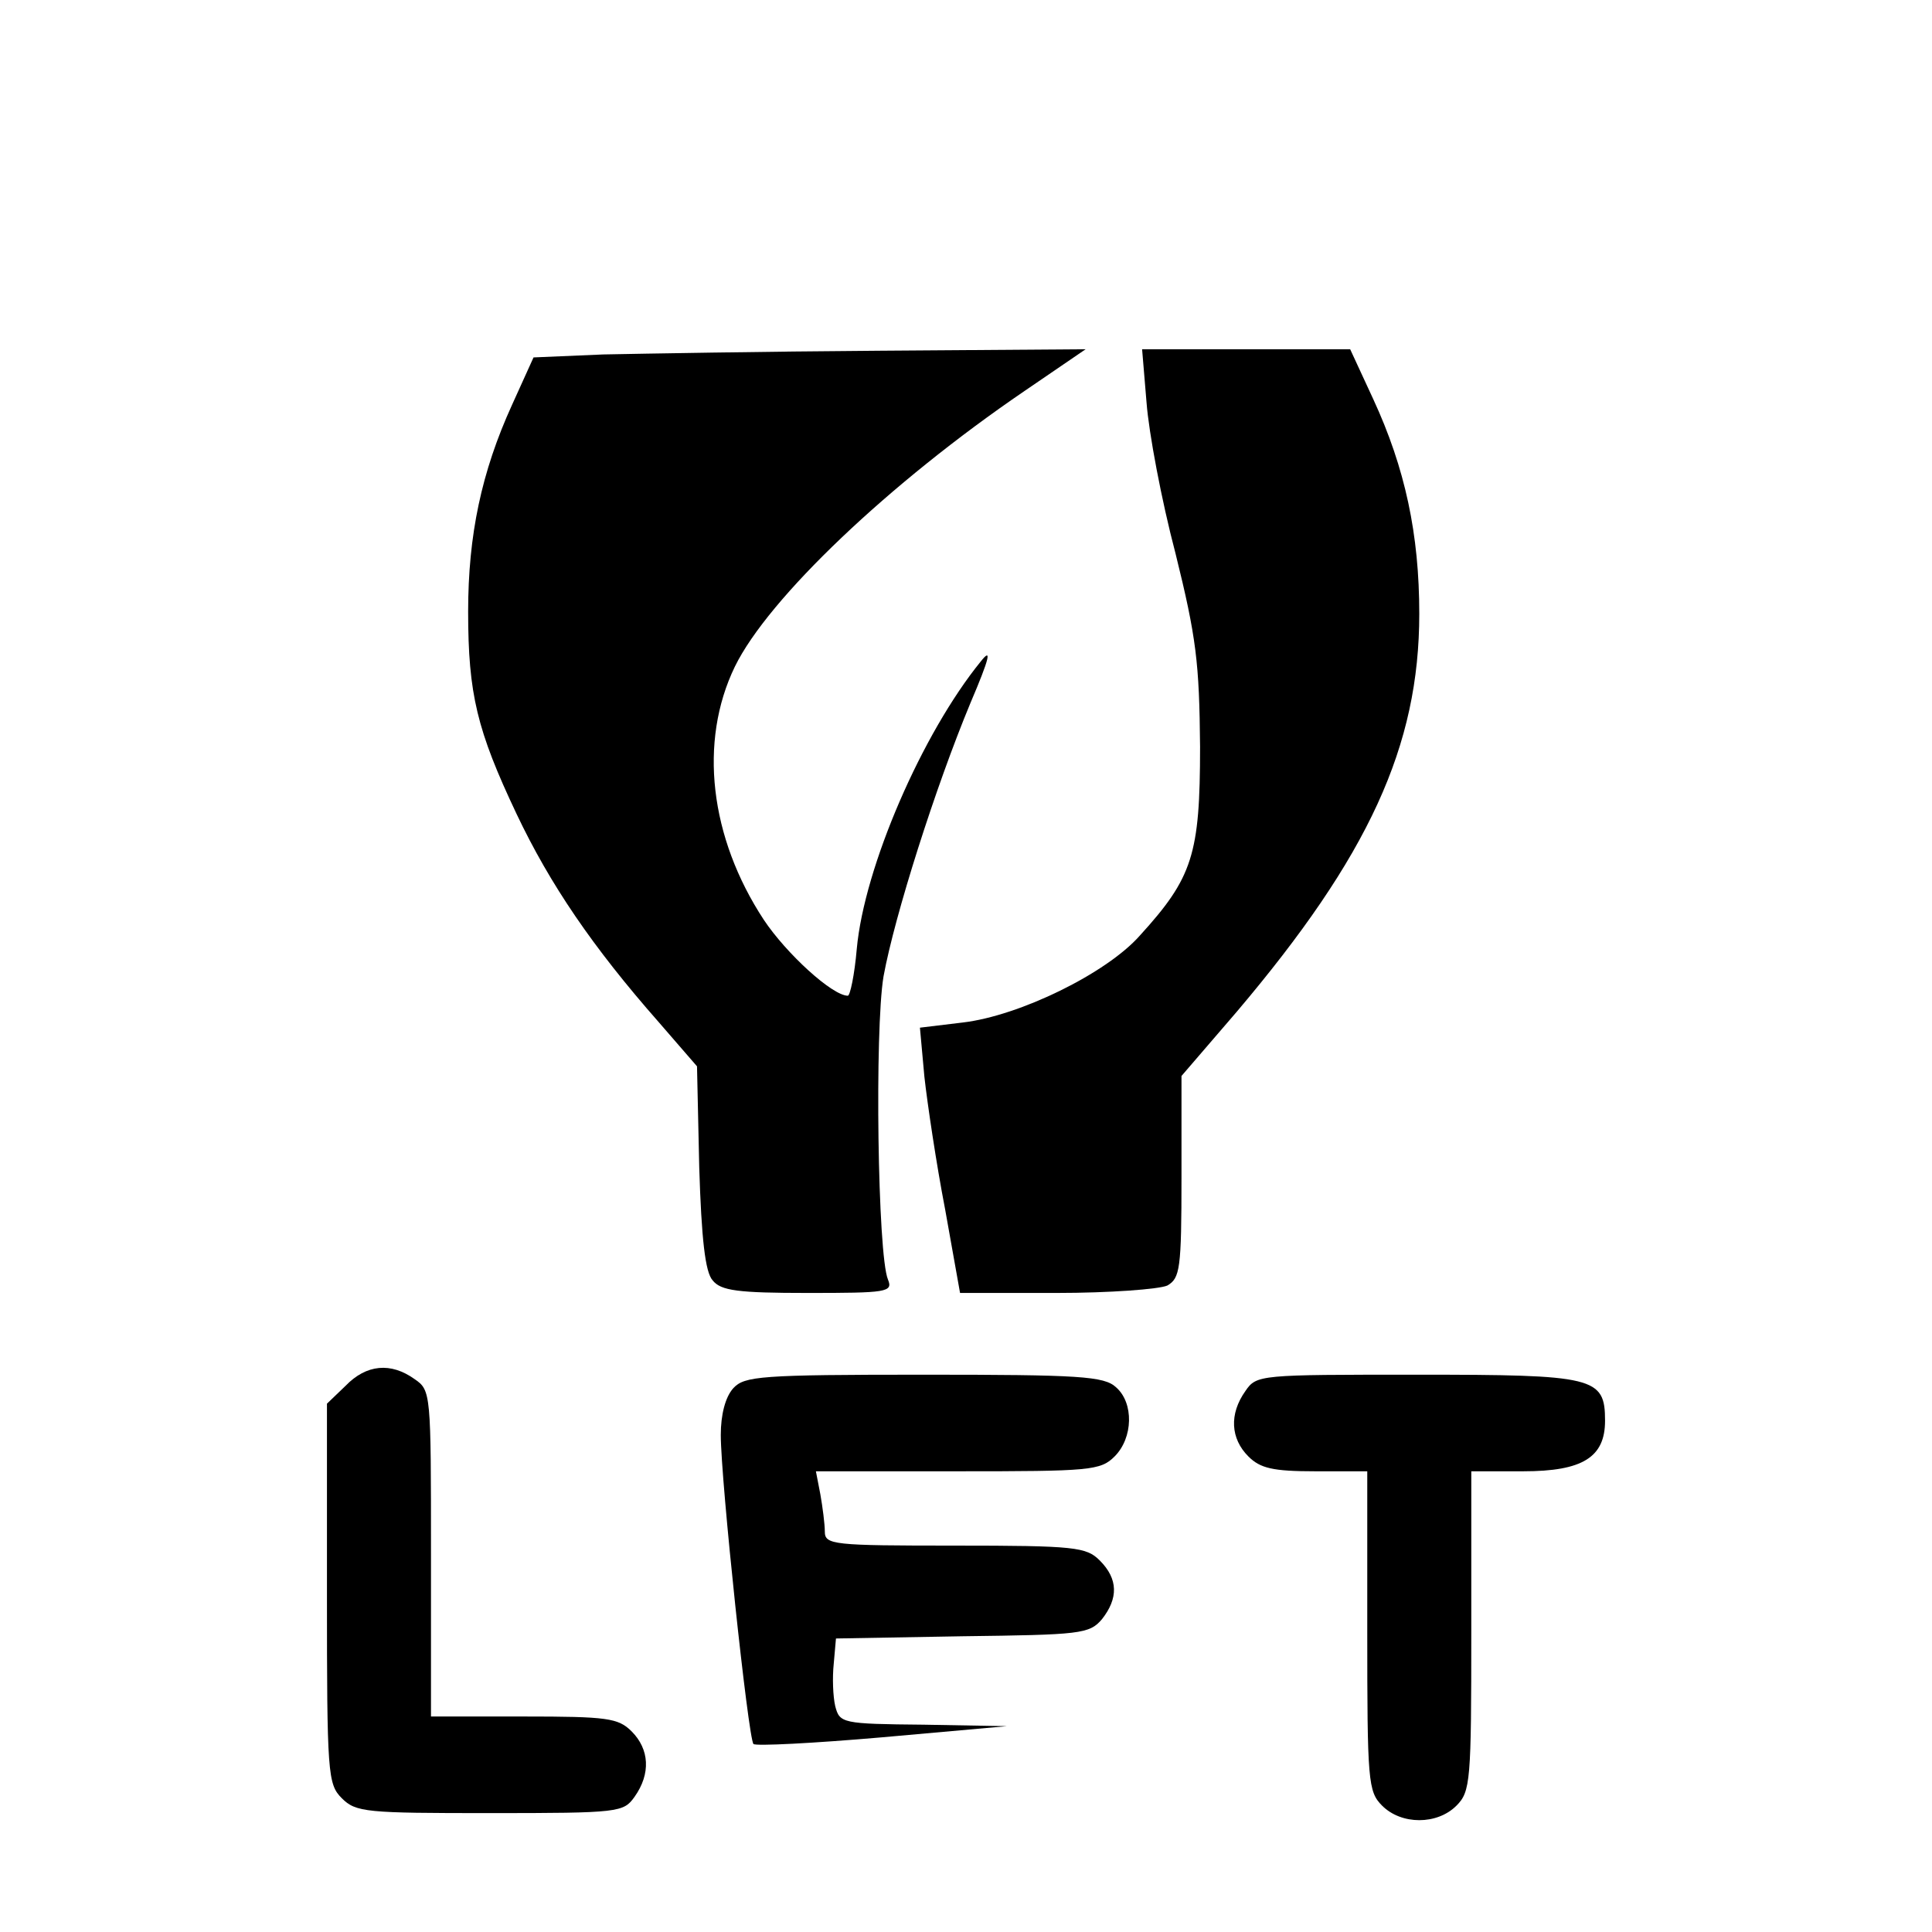 <?xml version="1.0" standalone="no"?>
<!DOCTYPE svg PUBLIC "-//W3C//DTD SVG 20010904//EN"
 "http://www.w3.org/TR/2001/REC-SVG-20010904/DTD/svg10.dtd">
<svg version="1.0" xmlns="http://www.w3.org/2000/svg"
 width="260pt" height="260pt" viewBox="0 0 260 260"
 preserveAspectRatio="xMidYMid meet">
<g transform="translate(0,260) scale(0.1,-0.1)"
fill="#000000" stroke="none">
<path d="M812 2123 l-94 -4 -29 -64 c-41 -90 -59 -175 -59 -278 0 -111 12
-160 65 -272 45 -95 103 -180 191 -280 l52 -60 3 -136 c3 -96 8 -141 18 -152
11 -14 34 -17 128 -17 106 0 115 1 108 18 -14 33 -18 336 -6 408 15 82 70 255
117 368 26 61 29 75 14 56 -79 -97 -157 -277 -167 -387 -3 -35 -9 -63 -12 -63
-21 0 -83 57 -113 102 -73 111 -88 240 -39 341 45 92 208 247 390 371 l82 56
-278 -2 c-153 -1 -320 -4 -371 -5z"/>
<path d="M1543 2058 c3 -40 20 -131 39 -203 28 -113 32 -147 33 -260 0 -145
-10 -176 -81 -254 -45 -51 -162 -108 -238 -117 l-58 -7 6 -66 c4 -36 16 -117
28 -179 l20 -112 130 0 c71 0 138 5 149 10 17 10 19 22 19 146 l0 136 74 86
c178 210 246 358 246 536 0 107 -19 196 -62 289 l-31 67 -140 0 -140 0 6 -72z"/>
<path d="M465 735 l-25 -24 0 -256 c0 -242 1 -256 20 -275 19 -19 33 -20 199
-20 175 0 180 1 195 22 22 31 20 64 -4 88 -18 18 -33 20 -145 20 l-125 0 0
219 c0 216 0 220 -22 235 -32 23 -65 20 -93 -9z"/>
<path d="M987 732 c-11 -12 -17 -36 -17 -63 0 -61 37 -409 44 -416 3 -3 81 1
173 9 l168 15 -112 2 c-110 1 -113 2 -119 25 -3 13 -4 38 -2 57 l3 34 170 3
c159 2 171 3 188 23 22 28 22 54 -3 79 -18 18 -33 20 -195 20 -164 0 -175 1
-175 19 0 10 -3 33 -6 50 l-6 31 191 0 c178 0 192 1 211 20 25 25 26 72 2 93
-16 15 -49 17 -259 17 -220 0 -241 -2 -256 -18z"/>
<path d="M1676 728 c-22 -31 -20 -64 4 -88 16 -16 33 -20 90 -20 l70 0 0 -215
c0 -202 1 -216 20 -235 26 -26 74 -26 100 0 19 19 20 33 20 235 l0 215 70 0
c80 0 110 19 110 68 0 59 -14 62 -253 62 -212 0 -216 0 -231 -22z"/>
</g>
</svg>
